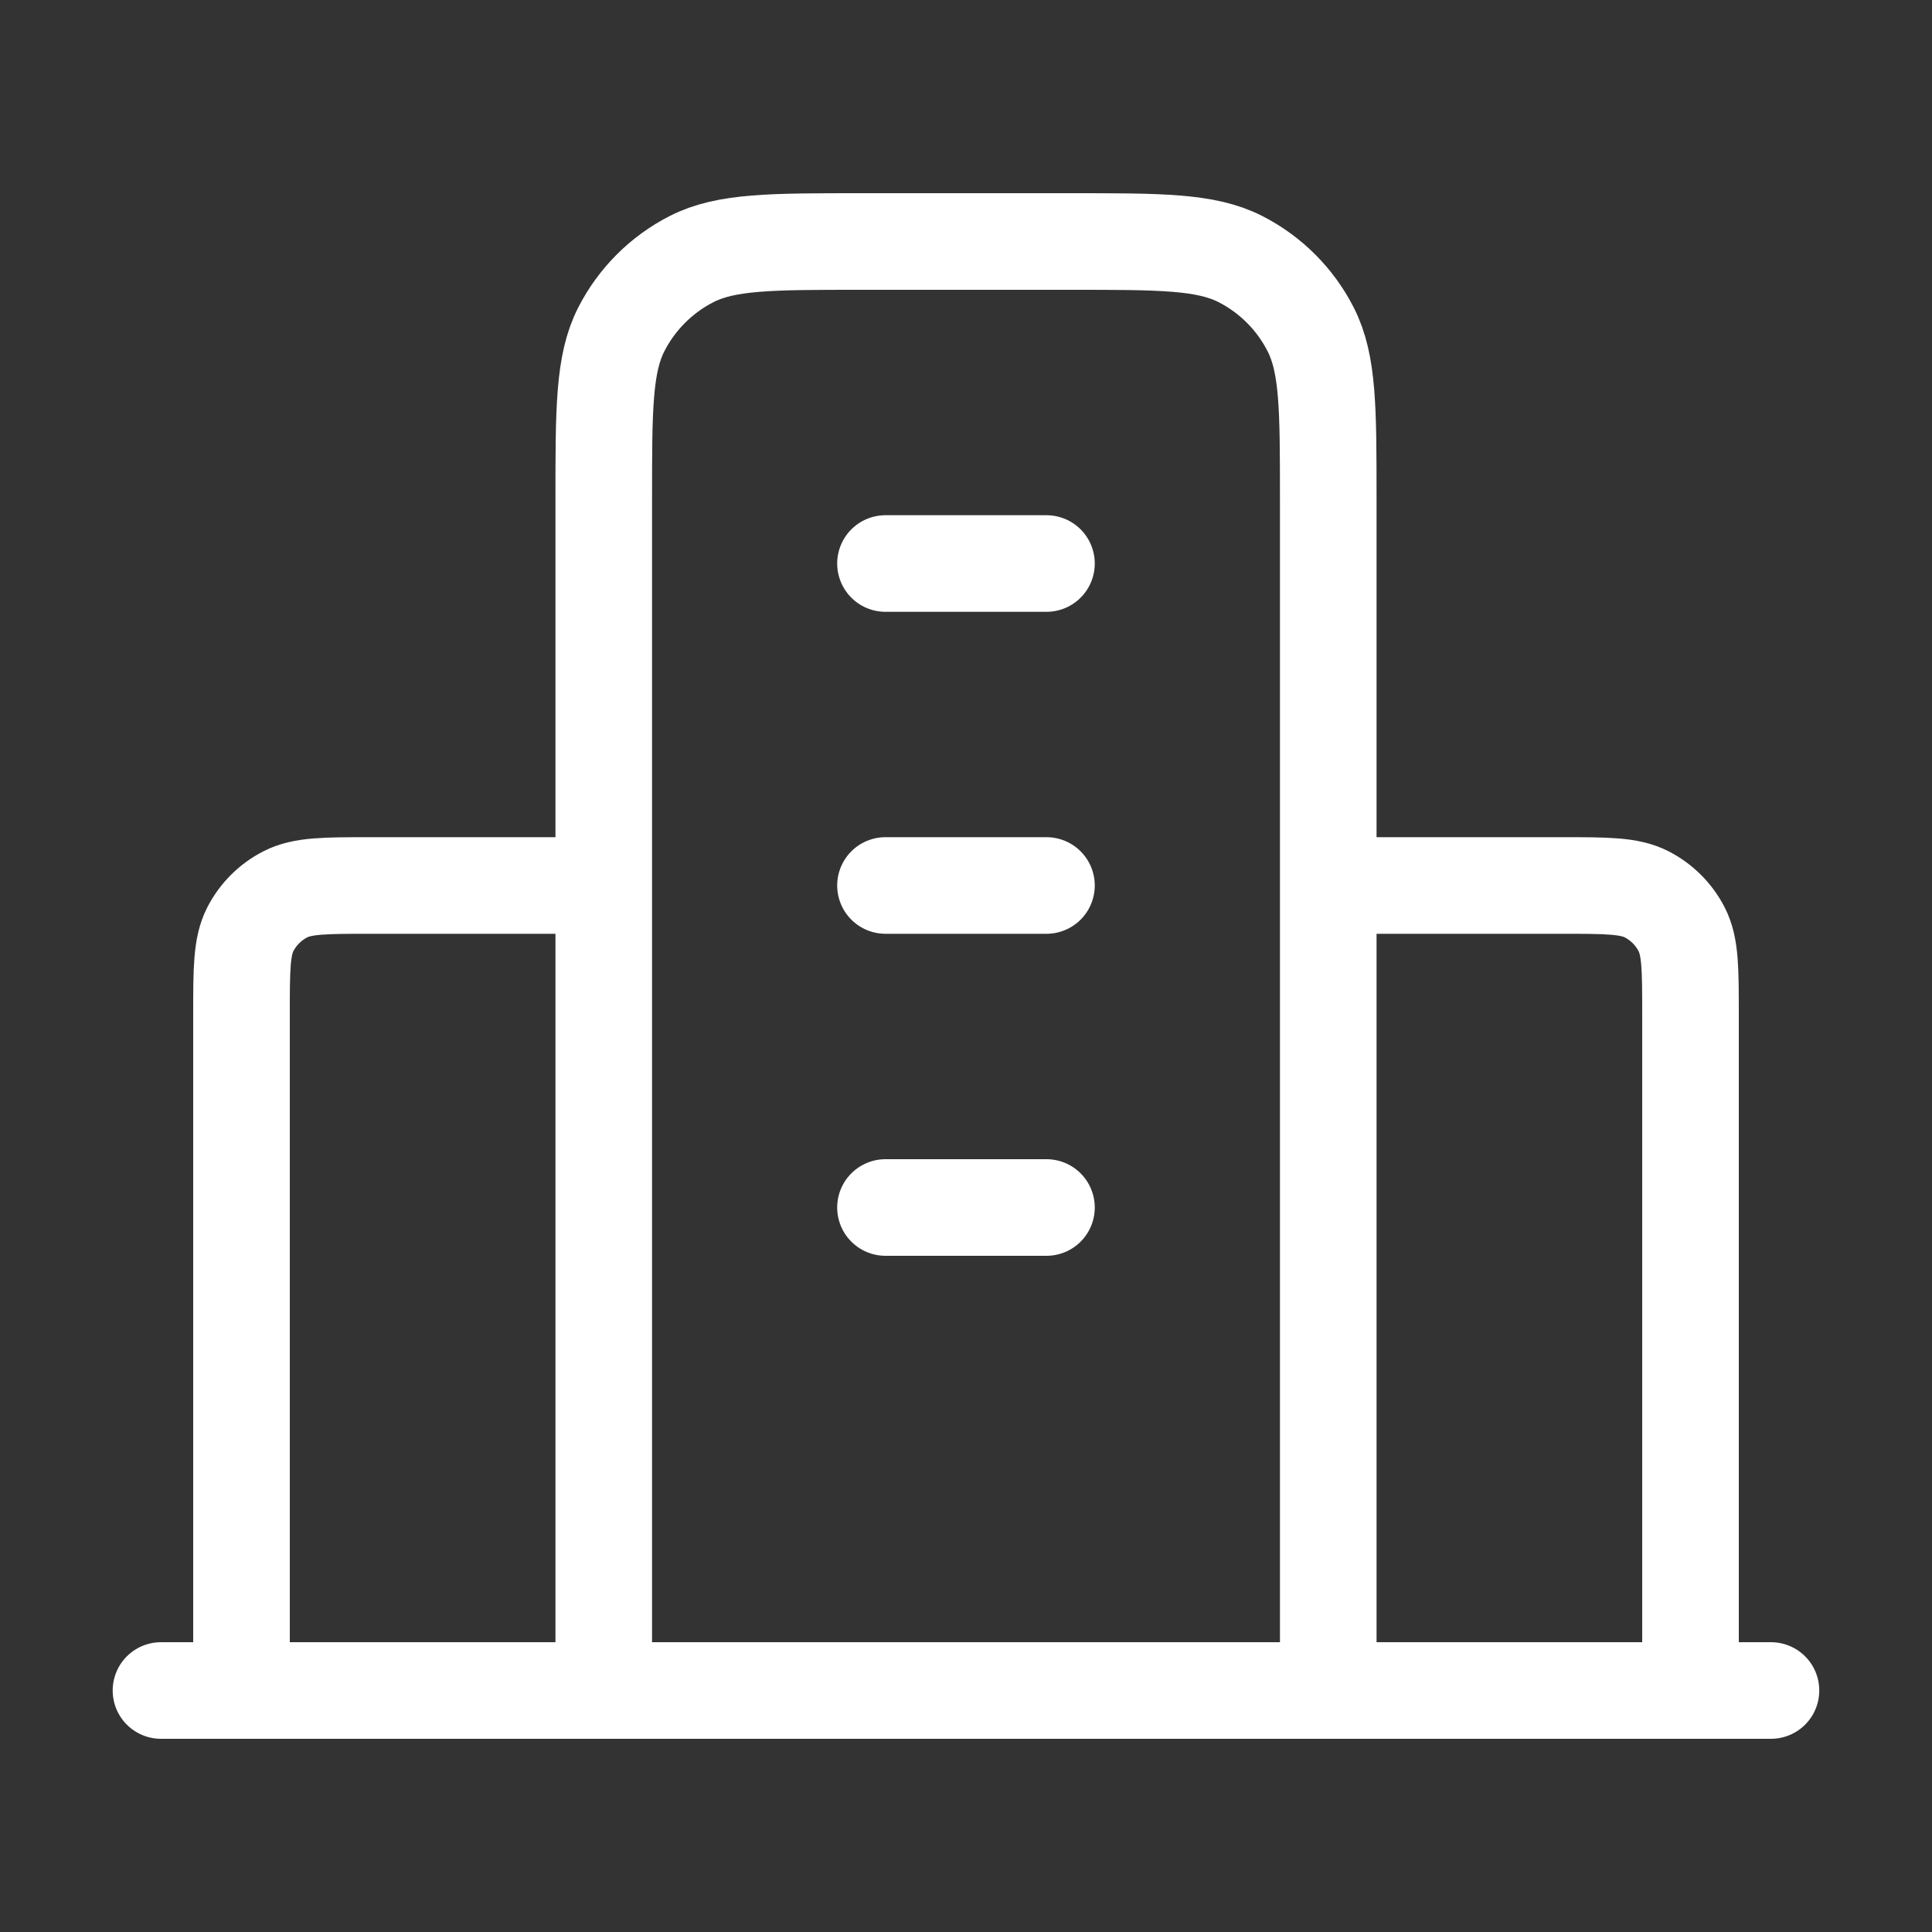 <svg width="40" height="40" viewBox="0 0 40 40" fill="none" xmlns="http://www.w3.org/2000/svg">
<rect x="0" y="0" width="40" height="40" fill="#333333" stroke="none"/>
<path d="M12.5 18.333H7.666C6.733 18.333 6.266 18.333 5.91 18.515C5.596 18.675 5.341 18.93 5.181 19.243C5 19.6 5 20.067 5 21V35M27.5 18.333H32.333C33.266 18.333 33.733 18.333 34.09 18.515C34.403 18.675 34.658 18.93 34.818 19.243C35 19.6 35 20.067 35 21V35M27.5 35V10.333C27.5 8.466 27.5 7.533 27.136 6.82C26.817 6.193 26.307 5.683 25.68 5.363C24.967 5 24.033 5 22.166 5H17.833C15.966 5 15.033 5 14.32 5.363C13.693 5.683 13.183 6.193 12.863 6.82C12.5 7.533 12.5 8.466 12.5 10.333V35M36.666 35H3.333M18.333 11.667H21.666M18.333 18.333H21.666M18.333 25H21.666" stroke="white" stroke-width="2" stroke-linecap="round" stroke-linejoin="round"/>
</svg>
